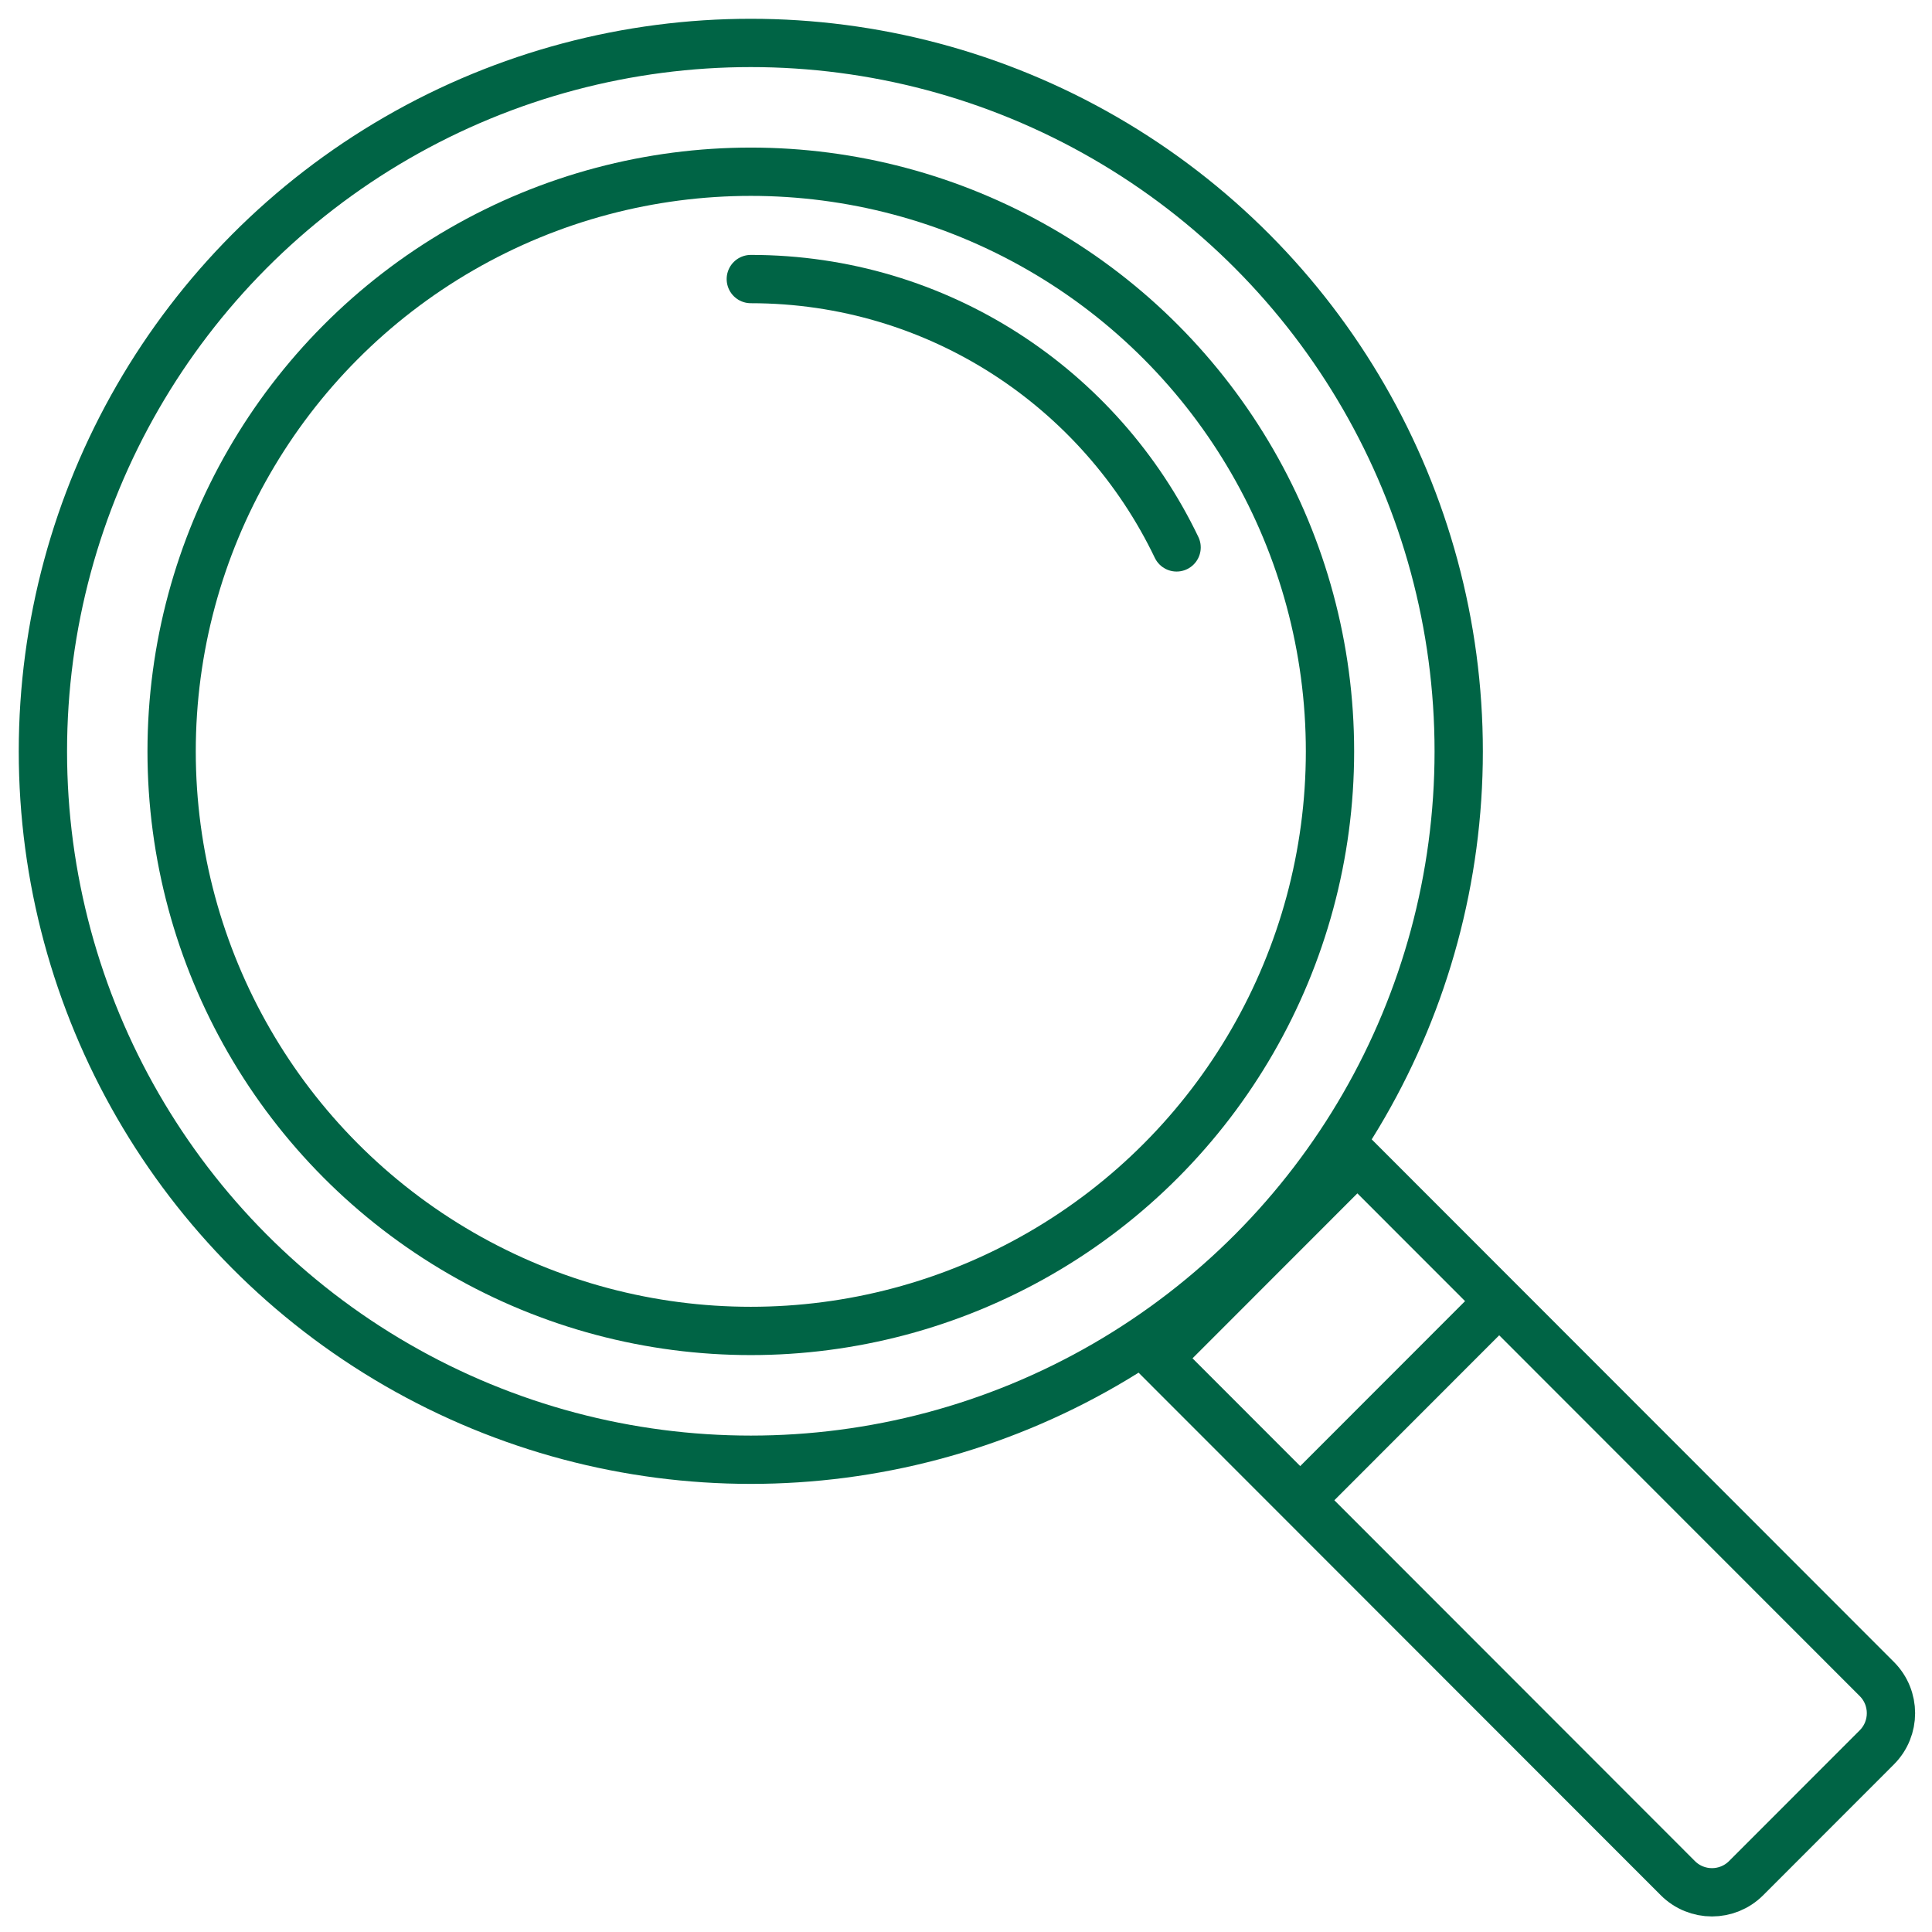 <?xml version="1.0" encoding="UTF-8"?>
<svg xmlns="http://www.w3.org/2000/svg" width="120" height="120" viewBox="0 0 120 120" fill="none">
  <ellipse cx="46.634" cy="46.667" rx="43.969" ry="44" stroke="#006445" stroke-width="3"></ellipse>
  <ellipse cx="46.634" cy="46.667" rx="35.974" ry="36" stroke="#006445" stroke-width="3"></ellipse>
  <path d="M46.634 17.333C58.289 17.333 68.356 24.141 73.08 34" stroke="#006445" stroke-width="3" stroke-linecap="round"></path>
  <path d="M84.309 72L116.573 104.287C117.744 105.459 117.744 107.359 116.573 108.531L108.455 116.655C107.283 117.827 105.385 117.827 104.213 116.655L71.949 84.368L84.309 72Z" stroke="#006445" stroke-width="3"></path>
  <path d="M80.609 93.333L92.601 81.333" stroke="#006445" stroke-width="3"></path>
</svg>
